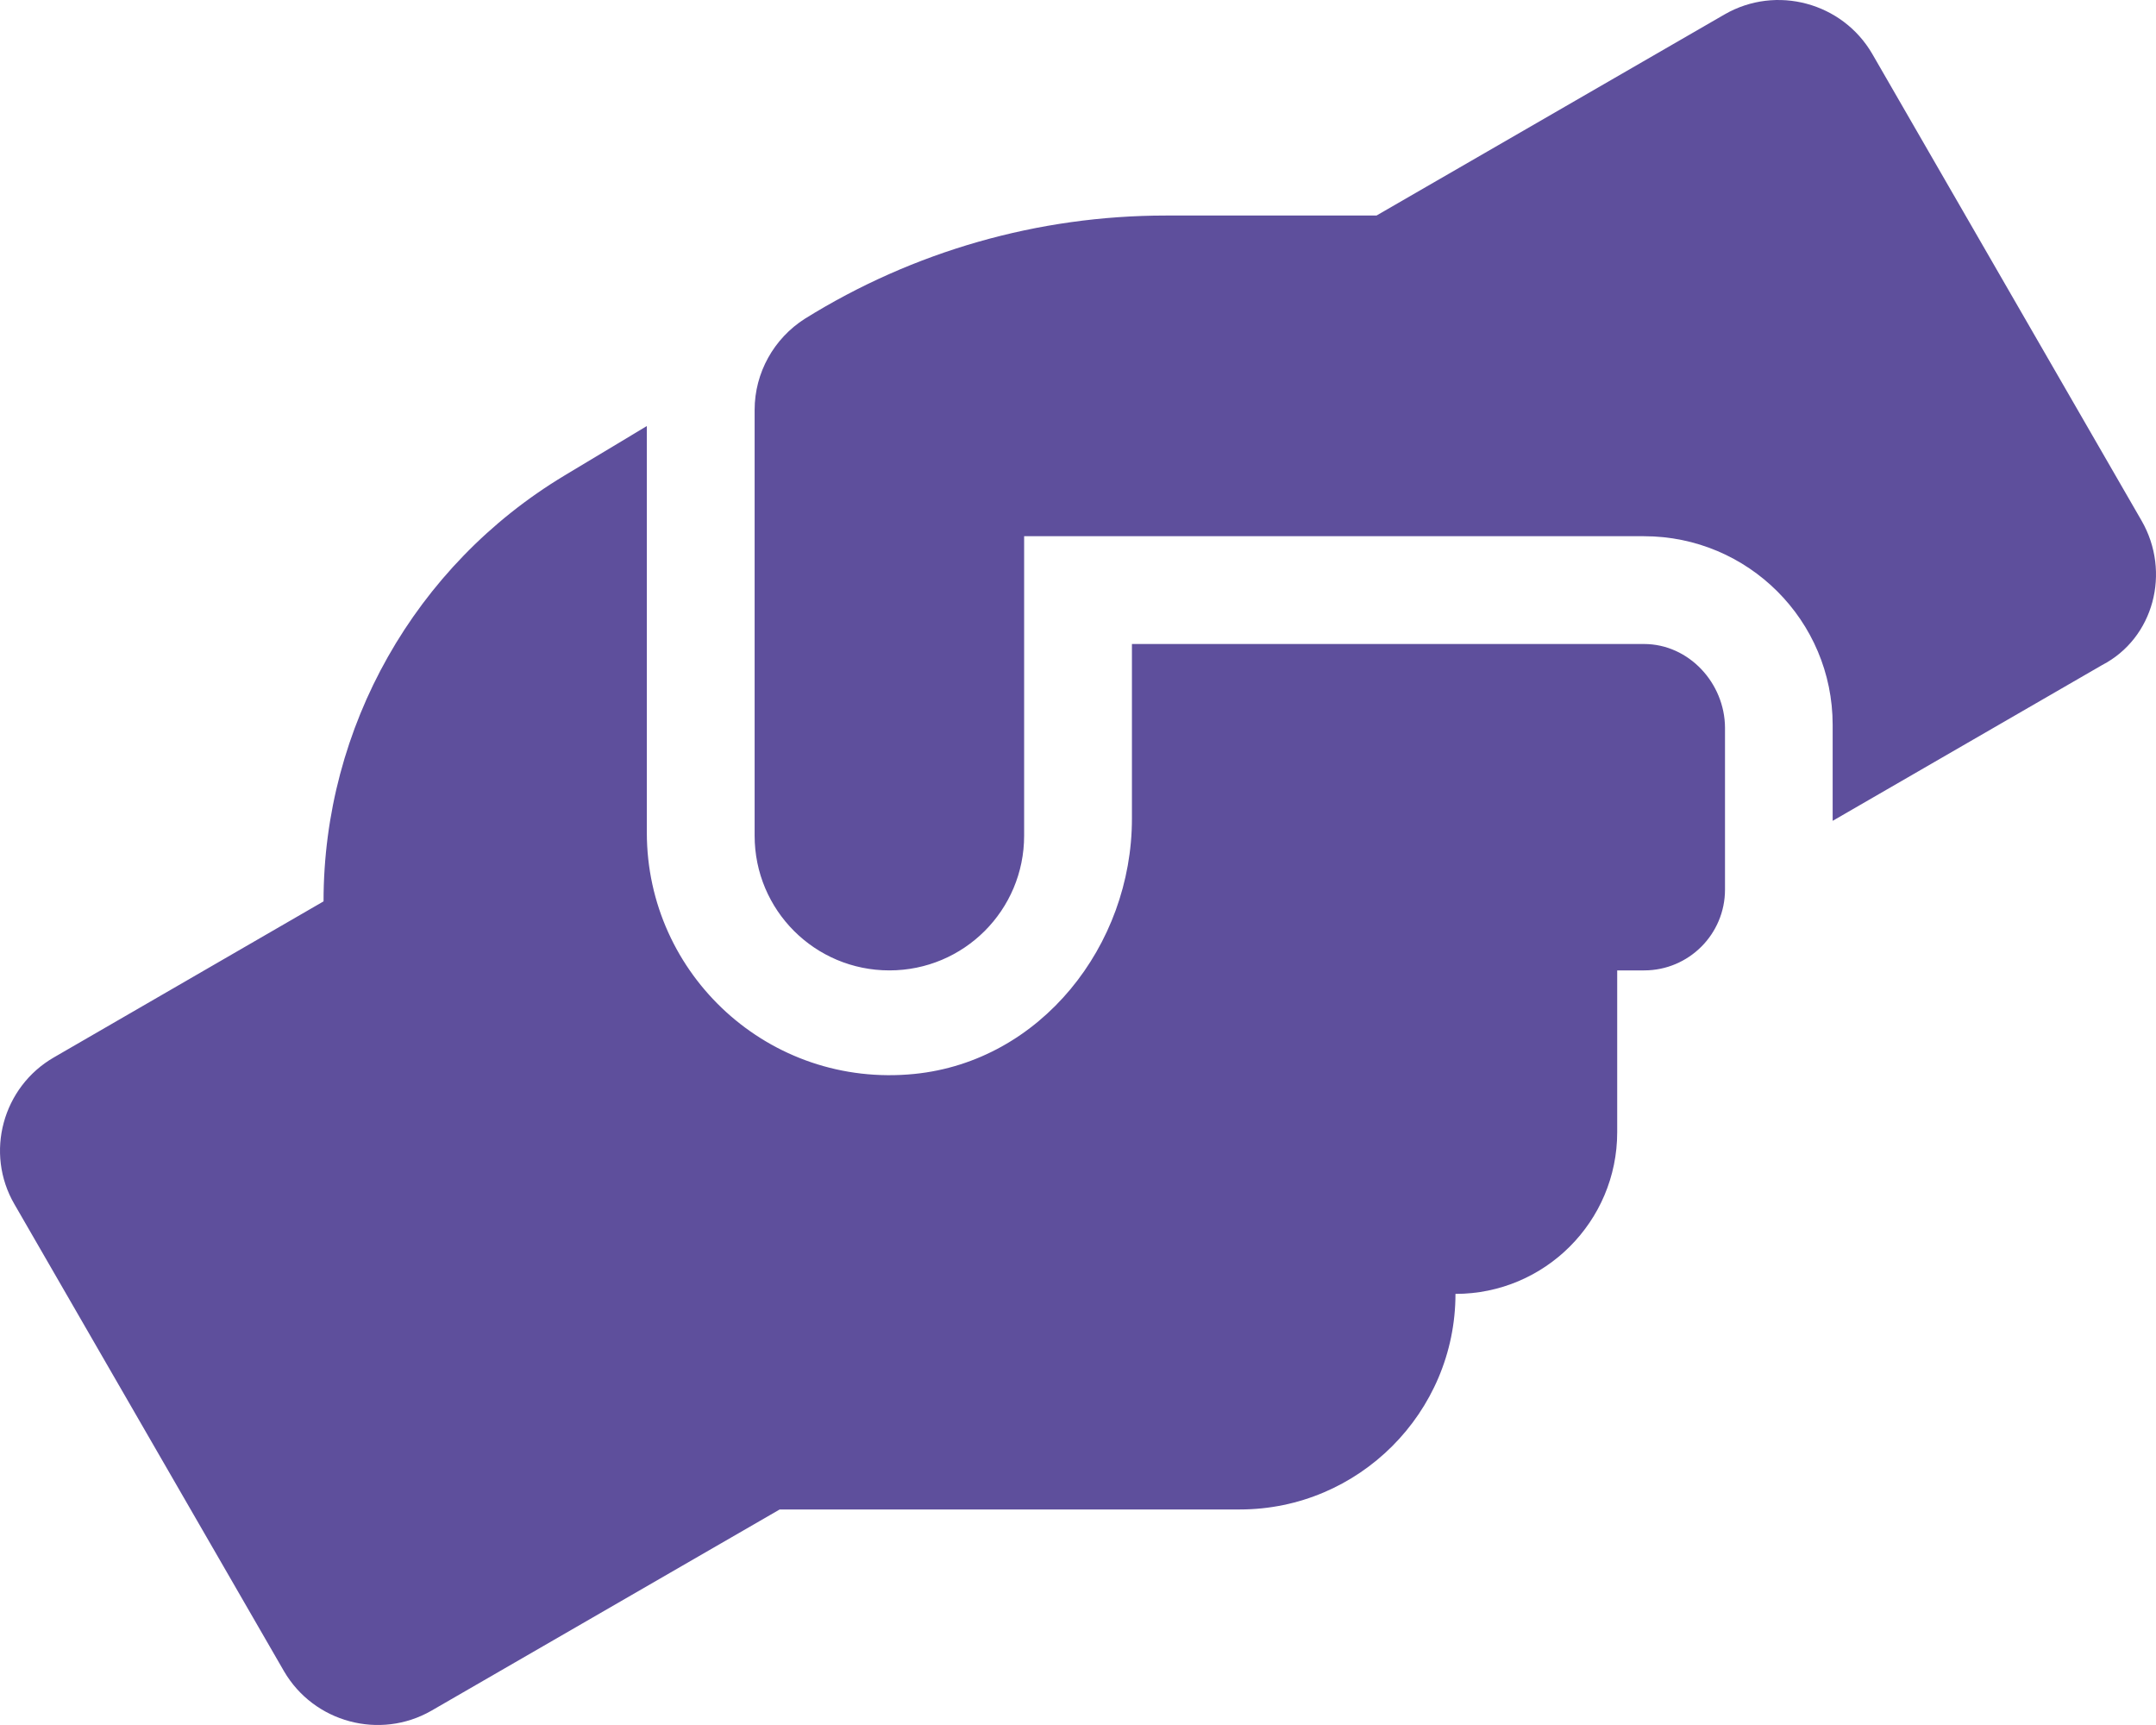 <?xml version="1.0" encoding="UTF-8"?>
<svg width="75px" height="60px" viewBox="0 0 75 60" version="1.1" xmlns="http://www.w3.org/2000/svg" xmlns:xlink="http://www.w3.org/1999/xlink">
    <title>Loopbaanoriëntatie en -begeleiding</title>
    <g id="Page-1" stroke="none" stroke-width="1" fill="none" fill-rule="evenodd">
        <g id="Loopbaanoriëntatie-en--begeleiding" fill="#5E4F9C" fill-rule="nonzero">
            <path d="M57.189,22.4 L39.376,22.4 L39.376,28.476 C39.376,32.889 36.203,36.912 31.812,37.354 C26.762,37.862 22.501,33.907 22.501,28.961 L22.501,14.819 L19.628,16.545 C14.438,19.67 11.255,25.282 11.255,31.352 L1.88,36.776 C0.093,37.802 -0.538,40.101 0.503,41.888 L9.878,58.127 C10.918,59.914 13.218,60.529 15.005,59.504 L27.123,52.503 L43.131,52.503 C47.262,52.503 50.631,49.135 50.631,45.005 C53.738,45.005 56.257,42.487 56.257,39.381 L56.257,33.753 L57.194,33.753 C58.747,33.753 60.007,32.494 60.007,30.941 L60.007,25.317 C60.002,23.759 58.748,22.4 57.189,22.4 Z M74.499,18.112 L65.129,1.873 C64.089,0.086 61.789,-0.529 60.002,0.496 L47.884,7.497 L40.552,7.497 C36.116,7.497 31.771,8.74 28.001,11.085 C26.919,11.773 26.251,12.968 26.251,14.257 L26.251,29.067 C26.251,31.66 28.346,33.753 30.939,33.753 C33.532,33.753 35.626,31.658 35.626,29.067 L35.626,18.651 L57.189,18.651 C60.814,18.651 63.752,21.588 63.752,25.212 L63.752,28.551 L73.127,23.132 C74.921,22.201 75.53,19.904 74.499,18.112 Z" id="Shape"></path>
        </g>
    </g>
</svg>
